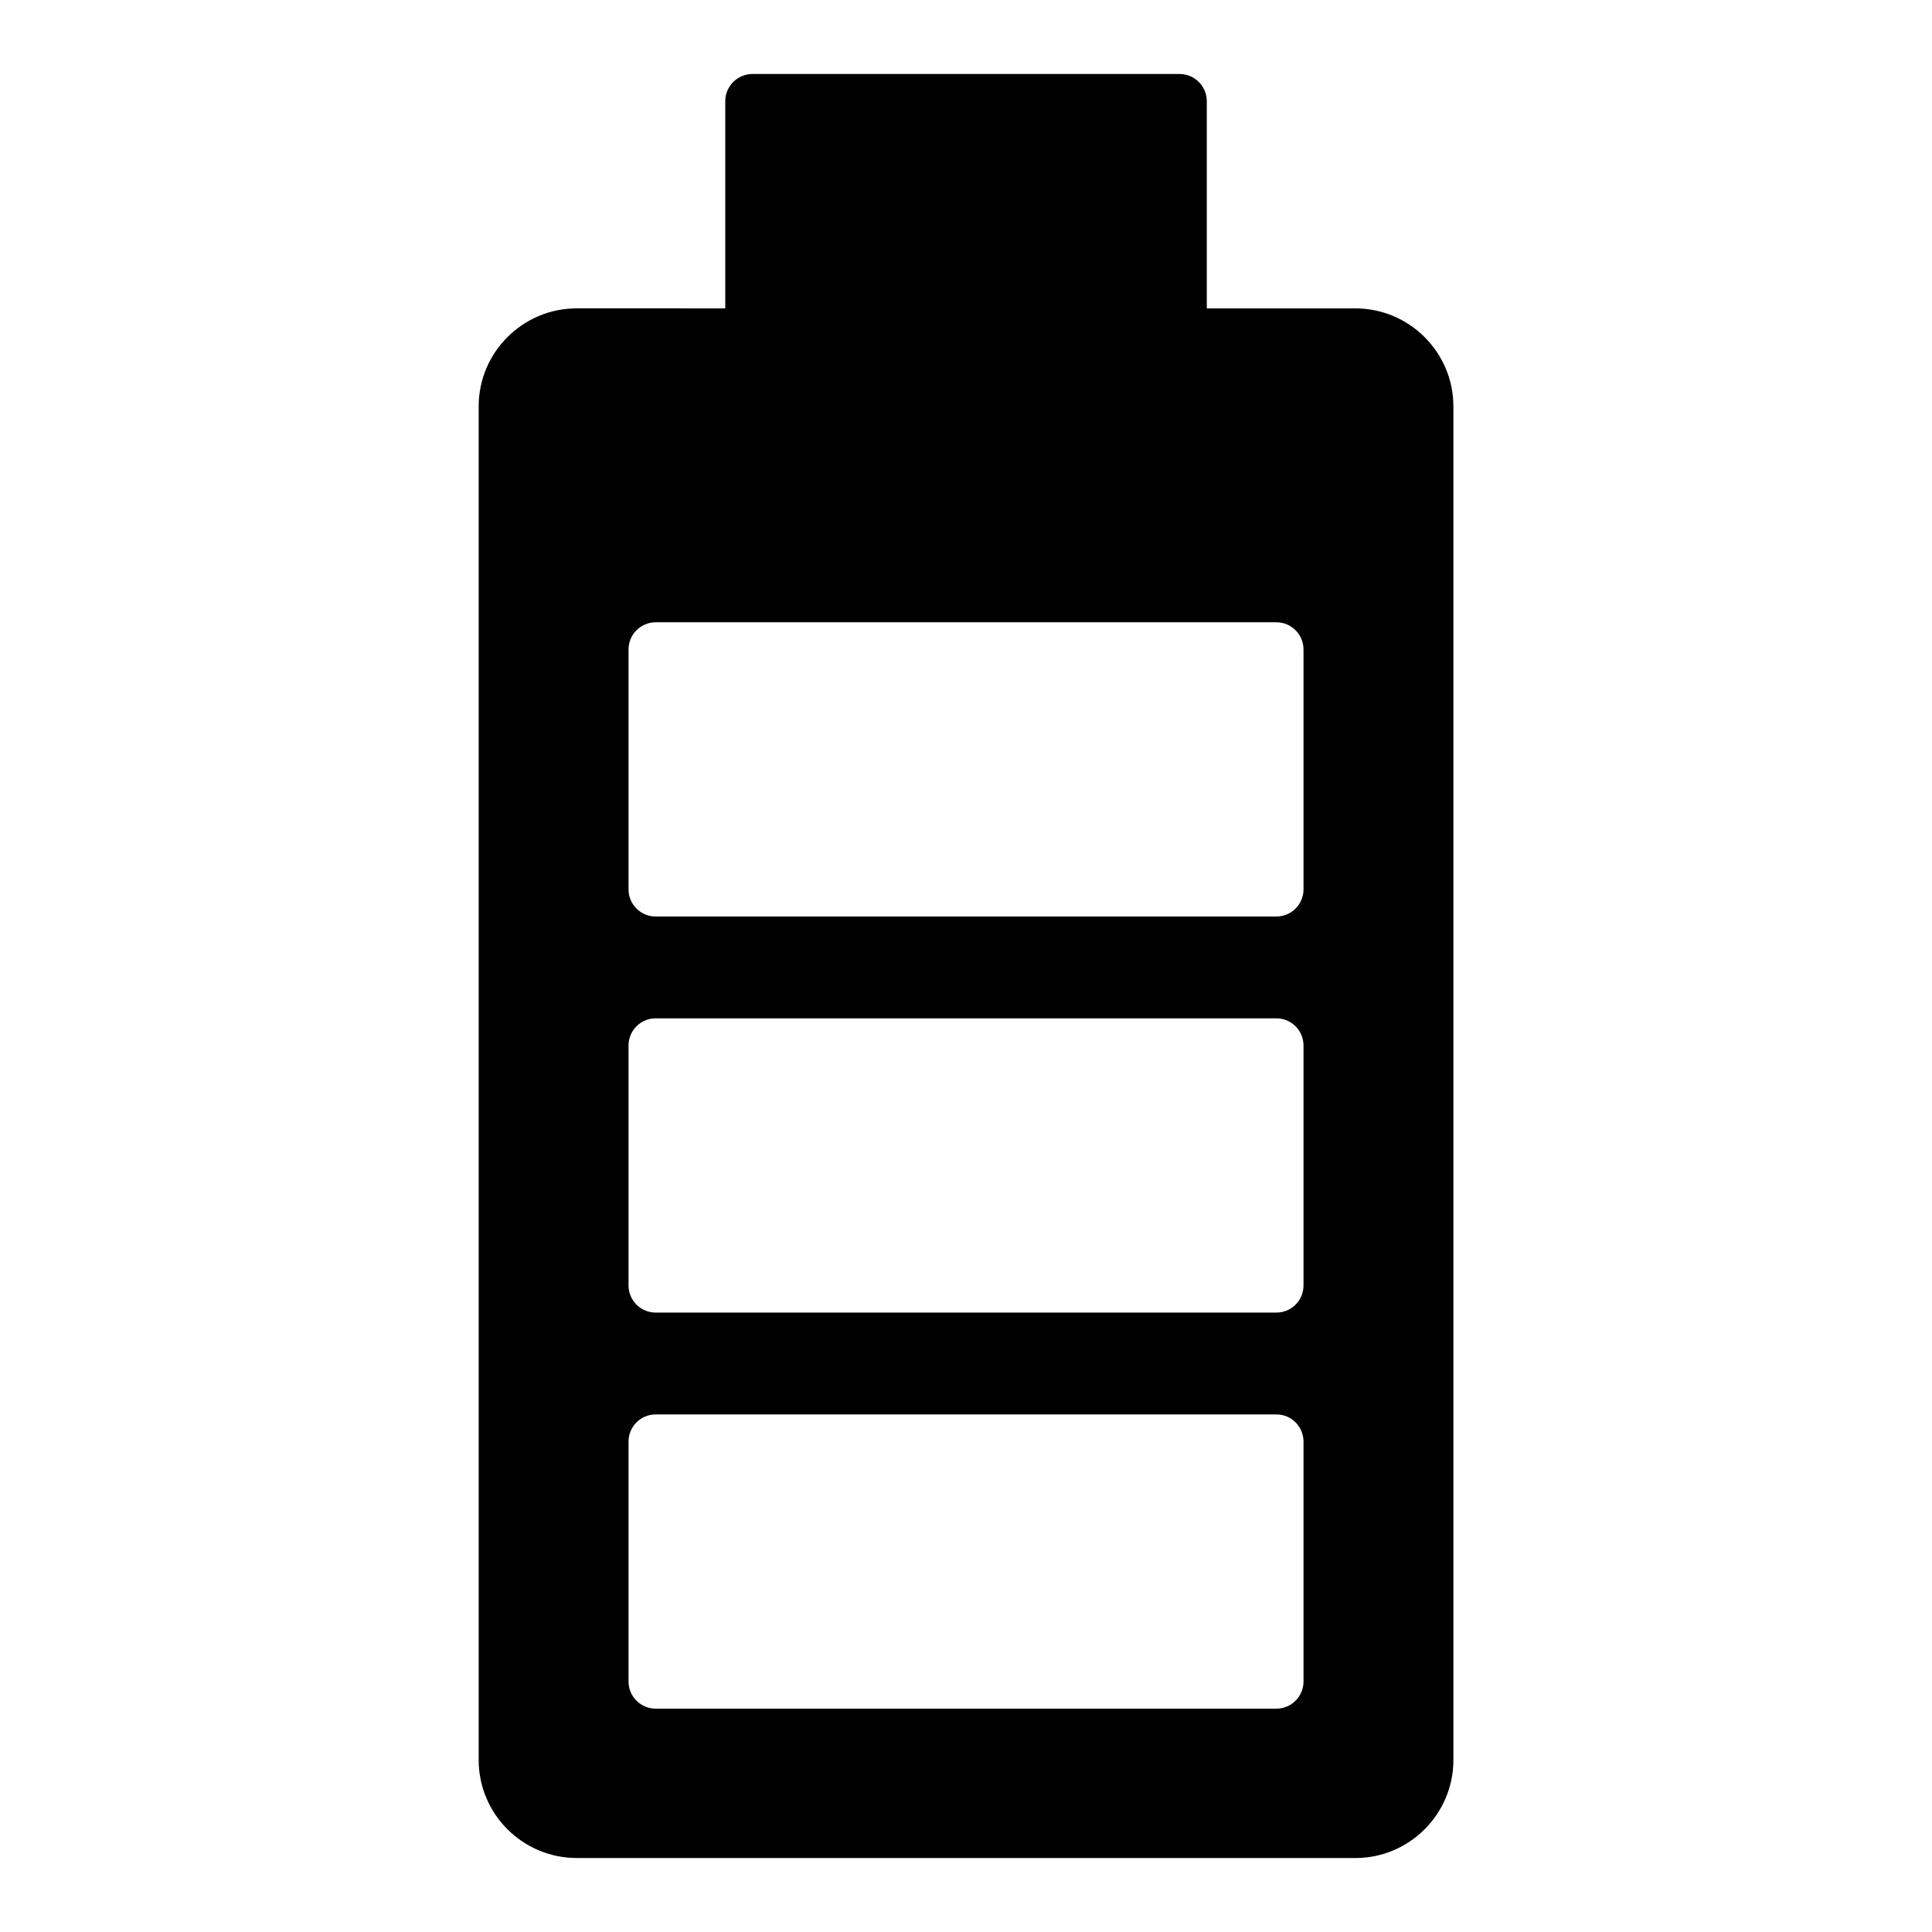 <?xml version="1.0" encoding="UTF-8"?>
<!-- Uploaded to: SVG Repo, www.svgrepo.com, Generator: SVG Repo Mixer Tools -->
<svg fill="#000000" width="800px" height="800px" version="1.1" viewBox="144 144 512 512" xmlns="http://www.w3.org/2000/svg">
 <path d="m456.61 163.61h-113.21c-3.957 0-7.199 3.238-7.199 7.199v54.914l-39.367-0.004c-14.324 0-25.98 11.66-25.98 25.98v358.71c0 14.324 11.66 25.98 25.98 25.98l206.35 0.008c14.324 0 25.98-11.66 25.98-25.98v-358.71c0-14.324-11.66-25.98-25.98-25.98h-39.371v-54.918c0-3.957-3.238-7.195-7.195-7.195zm32.836 426c0 3.977-3.219 7.199-7.199 7.199h-164.48c-3.977 0-7.199-3.219-7.199-7.199v-63.574c0-3.977 3.219-7.199 7.199-7.199h164.48c3.977 0 7.199 3.219 7.199 7.199zm0-104.96c0 3.977-3.219 7.199-7.199 7.199h-164.48c-3.977 0-7.199-3.219-7.199-7.199v-63.582c0-3.977 3.219-7.199 7.199-7.199h164.48c3.977 0 7.199 3.219 7.199 7.199zm0-168.54v63.574c0 3.977-3.219 7.199-7.199 7.199h-164.48c-3.977 0-7.199-3.219-7.199-7.199v-63.574c0-3.977 3.219-7.199 7.199-7.199h164.48c3.977 0.004 7.195 3.223 7.195 7.199z"/>
</svg>